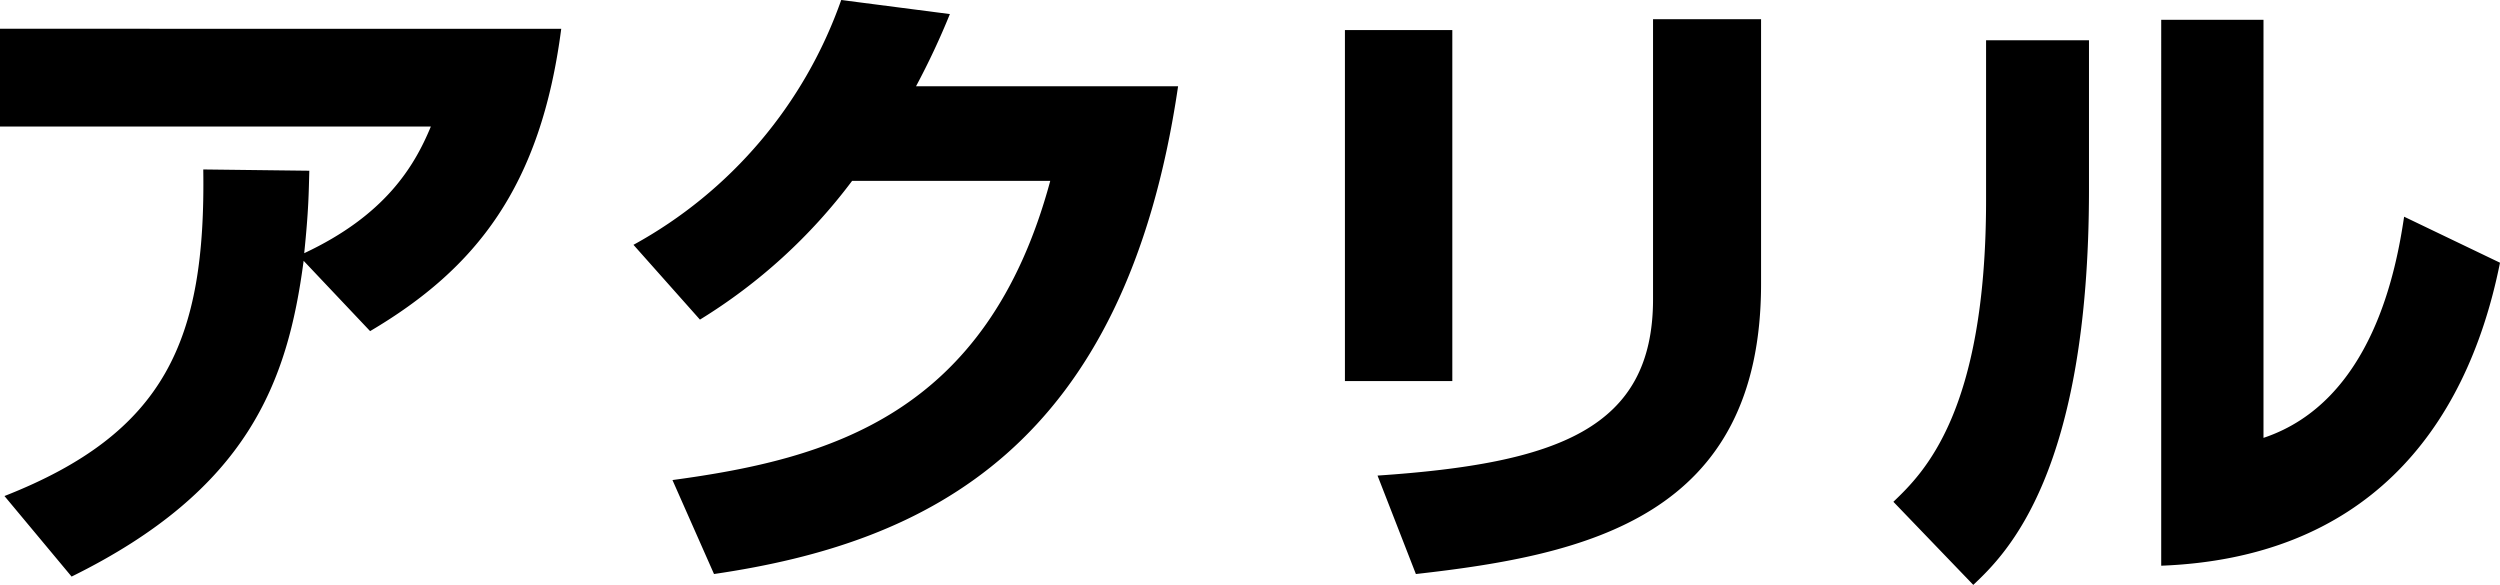 <svg xmlns="http://www.w3.org/2000/svg" width="172.084" height="40.26" viewBox="0 0 172.084 40.26"><path d="M7.788,2.86C19.932-3.124,22.66-10.516,23.76-18.876l4.576,4.84c7.3-4.312,11.748-9.944,13.156-20.812H2.86v6.732H32.516C31.372-25.344,29.348-22,23.8-19.4c.308-2.992.308-4.136.352-5.676l-7.3-.088C17.028-13.42,14.256-7.04,3.168-2.684ZM65.912-30.888a51.679,51.679,0,0,0,2.332-4.972l-7.48-.968a30.893,30.893,0,0,1-14.3,16.852l4.576,5.148a37.767,37.767,0,0,0,10.472-9.548h13.64C70.8-8.228,59.884-5.236,49.148-3.784l2.86,6.468C66.748.528,80.3-6.028,83.952-30.888Zm36.916-3.872H95.436V-10.6h7.392Zm21.252-.748h-7.436v19.272c0,8.932-6.6,11.308-18.964,12.144l2.64,6.776c11.748-1.32,23.76-3.916,23.76-19.976Zm22.572,1.452h-7.084v11c0,14.608-4.312,18.788-6.38,20.768l5.5,5.72c2.288-2.156,7.964-7.7,7.964-27.236Zm12.012-1.408h-7.04V2.112c13.816-.528,20.944-9.02,23.32-20.856l-6.6-3.168c-.528,3.52-2.156,12.716-9.68,15.224Z" transform="translate(-2.86 36.828)"/></svg>